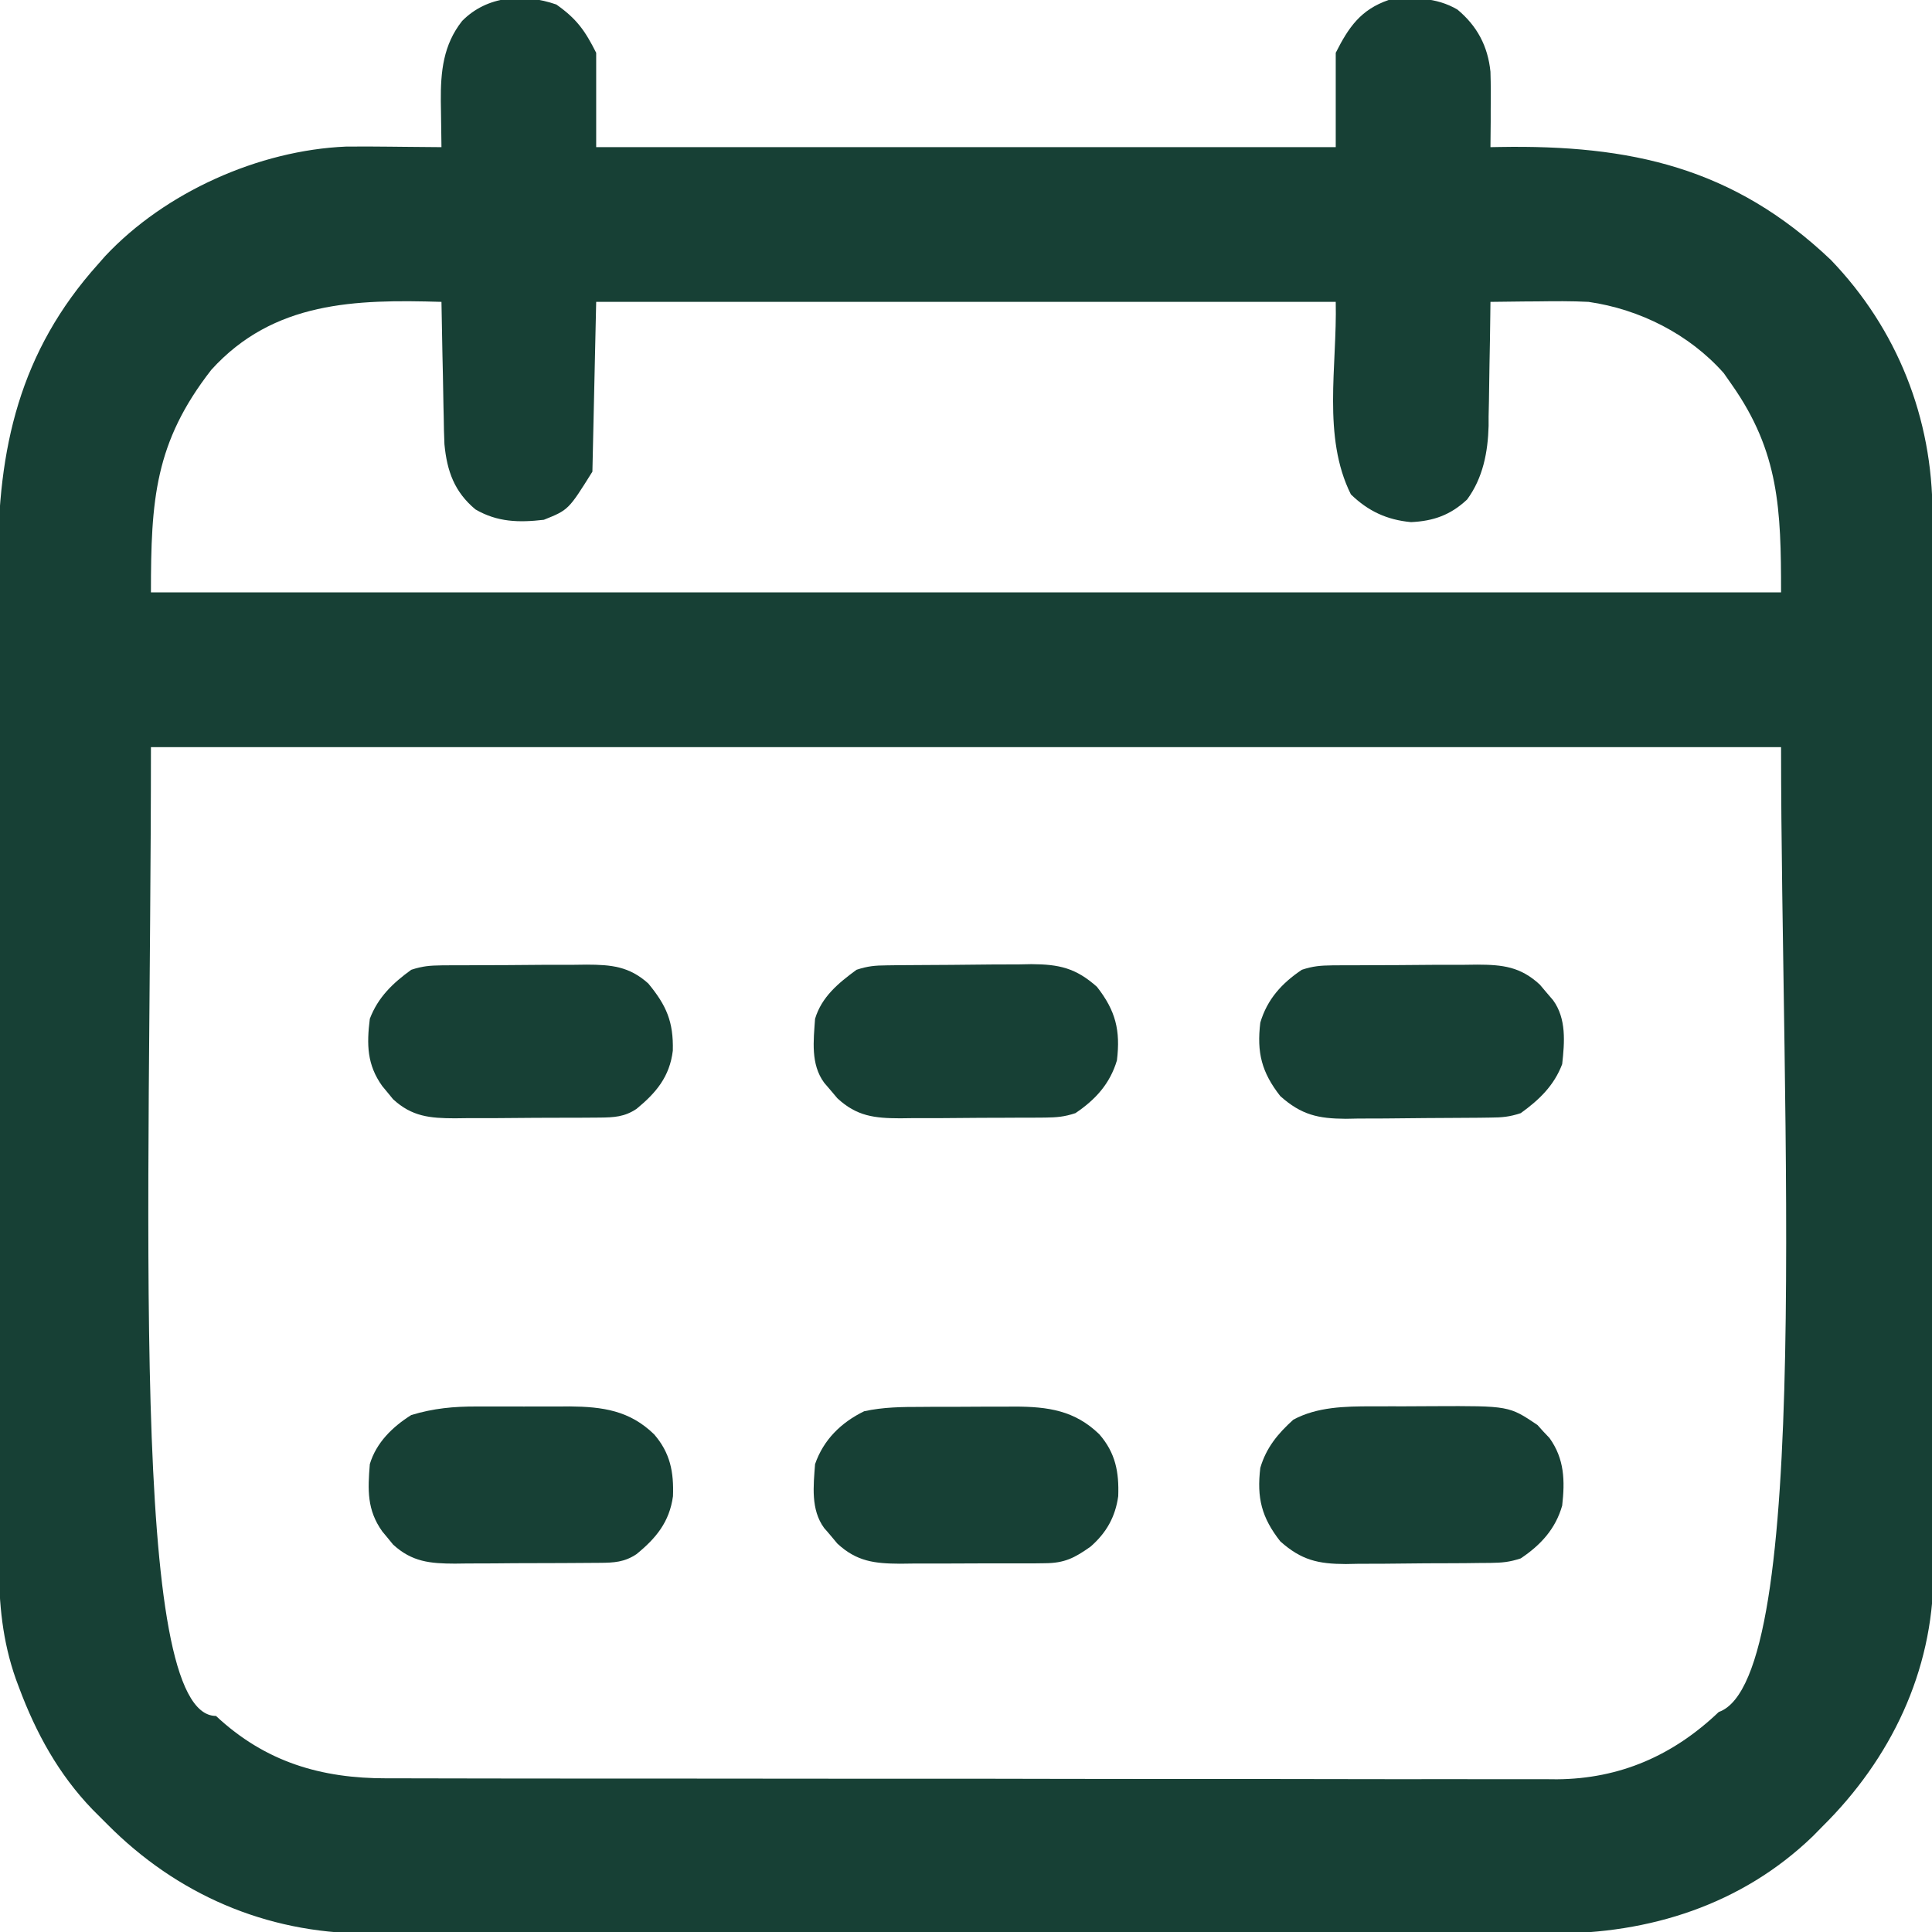 <svg width="24" height="24" viewBox="0 0 24 24" fill="none" xmlns="http://www.w3.org/2000/svg">
    <g clip-path="url(#clip0_63_8777)">
        <path
            d="M6.911 0.056C7.161 0.232 7.266 0.377 7.406 0.656C7.406 1.043 7.406 1.43 7.406 1.828C10.438 1.828 13.47 1.828 16.593 1.828C16.593 1.441 16.593 1.055 16.593 0.656C16.754 0.336 16.905 0.119 17.25 -3.53195e-05C17.55 -0.035 17.839 -0.037 18.105 0.119C18.351 0.324 18.483 0.575 18.515 0.891C18.52 1.053 18.52 1.215 18.518 1.377C18.518 1.42 18.518 1.464 18.518 1.509C18.517 1.615 18.516 1.722 18.515 1.828C18.553 1.827 18.59 1.827 18.628 1.826C20.253 1.798 21.532 2.077 22.743 3.228C23.57 4.088 24.007 5.198 24.006 6.381C24.007 6.468 24.007 6.468 24.007 6.556C24.007 6.716 24.007 6.876 24.007 7.036C24.007 7.209 24.008 7.382 24.008 7.554C24.009 7.932 24.009 8.31 24.009 8.687C24.009 8.923 24.009 9.159 24.01 9.395C24.01 10.049 24.011 10.703 24.011 11.357C24.011 11.399 24.011 11.441 24.011 11.484C24.011 11.526 24.011 11.568 24.011 11.611C24.011 11.696 24.011 11.781 24.011 11.866C24.011 11.908 24.011 11.95 24.011 11.994C24.011 12.676 24.012 13.358 24.013 14.04C24.014 14.742 24.015 15.443 24.015 16.144C24.015 16.538 24.015 16.931 24.016 17.324C24.017 17.66 24.017 17.995 24.017 18.33C24.017 18.501 24.017 18.671 24.017 18.842C24.018 19.028 24.017 19.214 24.017 19.399C24.017 19.453 24.018 19.506 24.018 19.561C24.011 20.767 23.486 21.851 22.64 22.688C22.58 22.749 22.58 22.749 22.518 22.812C21.637 23.661 20.491 24.024 19.284 24.018C19.218 24.018 19.152 24.018 19.086 24.018C18.907 24.019 18.729 24.019 18.55 24.018C18.356 24.018 18.163 24.018 17.969 24.019C17.59 24.02 17.212 24.019 16.834 24.019C16.526 24.019 16.218 24.019 15.91 24.019C15.866 24.019 15.822 24.019 15.777 24.019C15.688 24.019 15.598 24.019 15.509 24.019C14.674 24.019 13.838 24.019 13.002 24.018C12.286 24.017 11.57 24.018 10.855 24.018C10.022 24.019 9.189 24.019 8.356 24.019C8.267 24.019 8.178 24.019 8.09 24.019C8.046 24.019 8.002 24.019 7.957 24.019C7.65 24.019 7.343 24.019 7.035 24.019C6.661 24.02 6.286 24.019 5.911 24.019C5.72 24.018 5.529 24.018 5.339 24.019C5.163 24.019 4.988 24.019 4.813 24.018C4.72 24.018 4.628 24.018 4.536 24.019C3.301 24.011 2.197 23.533 1.332 22.661C1.31 22.639 1.288 22.617 1.265 22.594C1.227 22.556 1.188 22.518 1.149 22.478C0.728 22.041 0.448 21.53 0.237 20.965C0.224 20.929 0.211 20.894 0.197 20.858C0.03 20.384 -0.014 19.92 -0.013 19.42C-0.013 19.362 -0.013 19.304 -0.013 19.244C-0.014 19.085 -0.014 18.926 -0.014 18.767C-0.014 18.594 -0.014 18.422 -0.015 18.25C-0.016 17.913 -0.016 17.576 -0.016 17.239C-0.016 16.964 -0.016 16.69 -0.016 16.416C-0.017 15.637 -0.018 14.858 -0.018 14.079C-0.018 14.037 -0.018 13.995 -0.018 13.952C-0.018 13.91 -0.018 13.868 -0.018 13.825C-0.018 13.145 -0.018 12.466 -0.02 11.786C-0.021 11.086 -0.022 10.387 -0.022 9.688C-0.022 9.295 -0.022 8.903 -0.023 8.511C-0.024 8.177 -0.024 7.844 -0.023 7.51C-0.023 7.34 -0.023 7.17 -0.024 6.999C-0.03 5.573 0.243 4.367 1.219 3.281C1.248 3.248 1.277 3.215 1.307 3.181C2.052 2.386 3.216 1.867 4.298 1.821C4.478 1.819 4.659 1.82 4.84 1.822C4.903 1.823 4.965 1.823 5.028 1.824C5.18 1.825 5.332 1.826 5.484 1.828C5.484 1.802 5.483 1.775 5.483 1.748C5.481 1.626 5.48 1.505 5.478 1.383C5.478 1.341 5.477 1.3 5.476 1.257C5.473 0.89 5.506 0.557 5.741 0.26C6.052 -0.055 6.505 -0.085 6.911 0.056ZM2.625 4.594C1.922 5.497 1.875 6.21 1.875 7.359C8.557 7.359 15.24 7.359 22.125 7.359C22.125 6.328 22.101 5.616 21.515 4.781C21.482 4.733 21.448 4.685 21.413 4.635C20.984 4.151 20.37 3.842 19.734 3.75C19.522 3.739 19.311 3.741 19.098 3.744C19.014 3.745 19.014 3.745 18.928 3.745C18.791 3.746 18.653 3.748 18.515 3.75C18.515 3.805 18.514 3.859 18.513 3.915C18.511 4.12 18.507 4.324 18.503 4.528C18.502 4.616 18.5 4.704 18.499 4.792C18.498 4.919 18.495 5.046 18.492 5.174C18.492 5.212 18.492 5.251 18.492 5.291C18.483 5.618 18.422 5.937 18.225 6.205C18.02 6.397 17.809 6.473 17.528 6.486C17.229 6.458 16.996 6.35 16.781 6.141C16.424 5.426 16.611 4.549 16.593 3.75C13.562 3.75 10.53 3.75 7.406 3.75C7.391 4.446 7.375 5.142 7.359 5.859C7.062 6.334 7.062 6.334 6.756 6.457C6.447 6.493 6.179 6.487 5.906 6.328C5.645 6.11 5.553 5.854 5.521 5.519C5.516 5.405 5.513 5.292 5.512 5.178C5.511 5.137 5.51 5.096 5.509 5.054C5.506 4.924 5.504 4.794 5.502 4.664C5.5 4.575 5.498 4.487 5.496 4.398C5.492 4.182 5.488 3.966 5.484 3.75C4.418 3.718 3.398 3.741 2.625 4.594ZM1.875 9.281C1.875 14.976 1.594 21.316 2.683 21.316C3.296 21.889 3.99 22.093 4.807 22.091C4.872 22.091 4.936 22.091 5 22.091C5.177 22.092 5.353 22.092 5.53 22.092C5.721 22.092 5.911 22.092 6.102 22.093C6.475 22.093 6.848 22.094 7.221 22.094C7.525 22.094 7.828 22.094 8.132 22.094C8.993 22.095 9.854 22.096 10.715 22.096C10.761 22.096 10.808 22.096 10.856 22.096C10.902 22.096 10.948 22.096 10.996 22.096C11.749 22.095 12.501 22.096 13.254 22.098C14.027 22.099 14.8 22.1 15.574 22.099C16.008 22.099 16.442 22.1 16.875 22.101C17.245 22.102 17.614 22.102 17.984 22.101C18.172 22.101 18.361 22.101 18.549 22.102C18.722 22.102 18.895 22.102 19.067 22.102C19.159 22.101 19.25 22.102 19.341 22.103C20.125 22.097 20.786 21.806 21.351 21.267C22.518 20.858 22.125 13.825 22.125 9.281C15.442 9.281 8.76 9.281 1.875 9.281Z"
            fill="#174035" />
        <path
            d="M11.449 17.477C11.49 17.477 11.531 17.476 11.574 17.476C11.661 17.476 11.748 17.476 11.835 17.476C11.967 17.476 12.099 17.475 12.231 17.474C12.316 17.474 12.401 17.474 12.486 17.474C12.525 17.473 12.564 17.473 12.604 17.473C13.019 17.474 13.351 17.521 13.656 17.817C13.858 18.049 13.902 18.288 13.891 18.586C13.855 18.845 13.743 19.042 13.547 19.213C13.348 19.354 13.224 19.418 12.978 19.419C12.906 19.42 12.906 19.42 12.833 19.421C12.782 19.421 12.73 19.421 12.677 19.421C12.624 19.421 12.571 19.421 12.516 19.421C12.404 19.421 12.291 19.421 12.179 19.421C12.007 19.421 11.835 19.422 11.663 19.423C11.554 19.423 11.445 19.423 11.335 19.423C11.284 19.424 11.233 19.424 11.18 19.425C10.865 19.423 10.642 19.398 10.402 19.175C10.376 19.143 10.349 19.111 10.321 19.078C10.294 19.046 10.267 19.014 10.238 18.982C10.07 18.752 10.105 18.459 10.125 18.188C10.23 17.885 10.448 17.671 10.735 17.531C10.973 17.479 11.206 17.477 11.449 17.477Z"
            fill="#174035" />
        <path
            d="M5.927 17.472C5.968 17.472 6.009 17.472 6.051 17.472C6.138 17.472 6.224 17.472 6.311 17.472C6.442 17.473 6.573 17.472 6.704 17.472C6.789 17.472 6.873 17.472 6.958 17.472C7.016 17.472 7.016 17.472 7.075 17.471C7.489 17.475 7.821 17.522 8.125 17.817C8.327 18.049 8.371 18.288 8.36 18.587C8.316 18.906 8.151 19.107 7.907 19.306C7.758 19.406 7.626 19.413 7.452 19.414C7.404 19.414 7.357 19.415 7.307 19.415C7.23 19.416 7.23 19.416 7.151 19.416C7.097 19.416 7.044 19.416 6.989 19.417C6.876 19.417 6.764 19.417 6.651 19.418C6.479 19.418 6.307 19.419 6.134 19.421C6.025 19.421 5.915 19.422 5.806 19.422C5.754 19.422 5.703 19.423 5.65 19.424C5.344 19.423 5.118 19.403 4.883 19.187C4.861 19.16 4.839 19.133 4.816 19.105C4.783 19.064 4.783 19.064 4.748 19.023C4.558 18.756 4.568 18.508 4.594 18.188C4.674 17.921 4.876 17.724 5.109 17.578C5.387 17.494 5.637 17.471 5.927 17.472Z"
            fill="#174035" />
        <path
            d="M17.039 17.47C17.08 17.47 17.121 17.47 17.163 17.47C17.249 17.47 17.335 17.469 17.421 17.47C17.551 17.47 17.682 17.469 17.812 17.468C18.746 17.464 18.746 17.464 19.099 17.702C19.123 17.729 19.147 17.756 19.172 17.783C19.197 17.81 19.222 17.836 19.248 17.863C19.435 18.123 19.441 18.395 19.406 18.703C19.323 18.994 19.139 19.193 18.891 19.359C18.752 19.405 18.66 19.413 18.515 19.415C18.468 19.415 18.42 19.416 18.371 19.416C18.319 19.417 18.268 19.417 18.215 19.418C18.135 19.418 18.135 19.418 18.054 19.419C17.941 19.419 17.829 19.42 17.716 19.42C17.544 19.421 17.373 19.423 17.201 19.425C17.092 19.426 16.982 19.426 16.873 19.426C16.796 19.427 16.796 19.427 16.718 19.429C16.374 19.428 16.166 19.381 15.904 19.147C15.672 18.851 15.611 18.607 15.656 18.234C15.73 17.983 15.874 17.809 16.066 17.636C16.362 17.476 16.71 17.47 17.039 17.47Z"
            fill="#174035" />
        <path
            d="M11.015 11.992C11.063 11.991 11.111 11.991 11.16 11.99C11.212 11.989 11.263 11.989 11.316 11.989C11.396 11.988 11.396 11.988 11.477 11.988C11.59 11.987 11.703 11.986 11.815 11.986C11.987 11.985 12.158 11.983 12.33 11.981C12.44 11.981 12.549 11.98 12.658 11.98C12.735 11.979 12.735 11.979 12.813 11.977C13.157 11.979 13.365 12.025 13.627 12.259C13.859 12.555 13.92 12.8 13.875 13.172C13.789 13.462 13.608 13.661 13.359 13.828C13.22 13.874 13.128 13.881 12.983 13.883C12.935 13.883 12.887 13.883 12.838 13.884C12.761 13.884 12.761 13.884 12.681 13.884C12.628 13.885 12.575 13.885 12.52 13.885C12.407 13.886 12.295 13.886 12.182 13.886C12.01 13.887 11.838 13.888 11.665 13.89C11.556 13.89 11.446 13.89 11.337 13.89C11.285 13.891 11.234 13.892 11.181 13.892C10.865 13.891 10.643 13.867 10.402 13.643C10.375 13.612 10.349 13.58 10.321 13.547C10.294 13.515 10.266 13.483 10.238 13.45C10.069 13.22 10.106 12.928 10.125 12.656C10.207 12.383 10.415 12.212 10.64 12.047C10.779 12.001 10.871 11.993 11.015 11.992Z"
            fill="#174035" />
        <path
            d="M16.548 11.992C16.596 11.992 16.644 11.992 16.693 11.991C16.77 11.991 16.77 11.991 16.85 11.991C16.903 11.99 16.956 11.99 17.011 11.99C17.124 11.989 17.236 11.989 17.349 11.989C17.521 11.988 17.694 11.987 17.866 11.985C17.975 11.985 18.085 11.985 18.194 11.985C18.246 11.984 18.297 11.983 18.35 11.983C18.666 11.984 18.888 12.008 19.129 12.232C19.156 12.263 19.182 12.295 19.21 12.328C19.237 12.36 19.265 12.392 19.293 12.425C19.46 12.654 19.436 12.948 19.406 13.219C19.305 13.486 19.119 13.664 18.891 13.828C18.752 13.874 18.66 13.882 18.515 13.883C18.468 13.884 18.42 13.884 18.371 13.885C18.319 13.886 18.268 13.886 18.215 13.886C18.135 13.887 18.135 13.887 18.054 13.887C17.941 13.888 17.829 13.889 17.716 13.889C17.544 13.89 17.373 13.892 17.201 13.894C17.092 13.894 16.982 13.895 16.873 13.895C16.796 13.896 16.796 13.896 16.718 13.898C16.374 13.896 16.166 13.85 15.904 13.616C15.672 13.32 15.611 13.075 15.656 12.703C15.742 12.413 15.923 12.214 16.172 12.047C16.311 12.001 16.403 11.994 16.548 11.992Z"
            fill="#174035" />
        <path
            d="M5.485 11.992C5.533 11.992 5.581 11.992 5.63 11.991C5.708 11.991 5.708 11.991 5.787 11.991C5.84 11.99 5.893 11.99 5.948 11.99C6.061 11.989 6.174 11.989 6.286 11.989C6.459 11.988 6.631 11.987 6.803 11.985C6.912 11.985 7.022 11.985 7.132 11.985C7.183 11.984 7.234 11.983 7.287 11.983C7.594 11.984 7.817 12.004 8.054 12.218C8.279 12.491 8.367 12.693 8.358 13.052C8.319 13.374 8.151 13.575 7.907 13.775C7.758 13.875 7.626 13.881 7.452 13.883C7.404 13.883 7.356 13.883 7.307 13.884C7.229 13.884 7.229 13.884 7.15 13.885C7.097 13.885 7.044 13.885 6.989 13.885C6.876 13.886 6.763 13.886 6.651 13.886C6.478 13.887 6.306 13.888 6.134 13.89C6.025 13.89 5.915 13.89 5.806 13.89C5.754 13.891 5.703 13.892 5.65 13.892C5.343 13.891 5.118 13.872 4.883 13.655C4.861 13.628 4.839 13.601 4.816 13.573C4.782 13.533 4.782 13.533 4.748 13.491C4.559 13.227 4.554 12.975 4.594 12.656C4.695 12.389 4.881 12.211 5.109 12.047C5.248 12.001 5.34 11.994 5.485 11.992Z"
            fill="#174035" />
    </g>
    <defs>
        <clipPath id="clip0_63_8777">
            <rect width="24" height="24" fill="white" />
        </clipPath>
    </defs>
</svg>